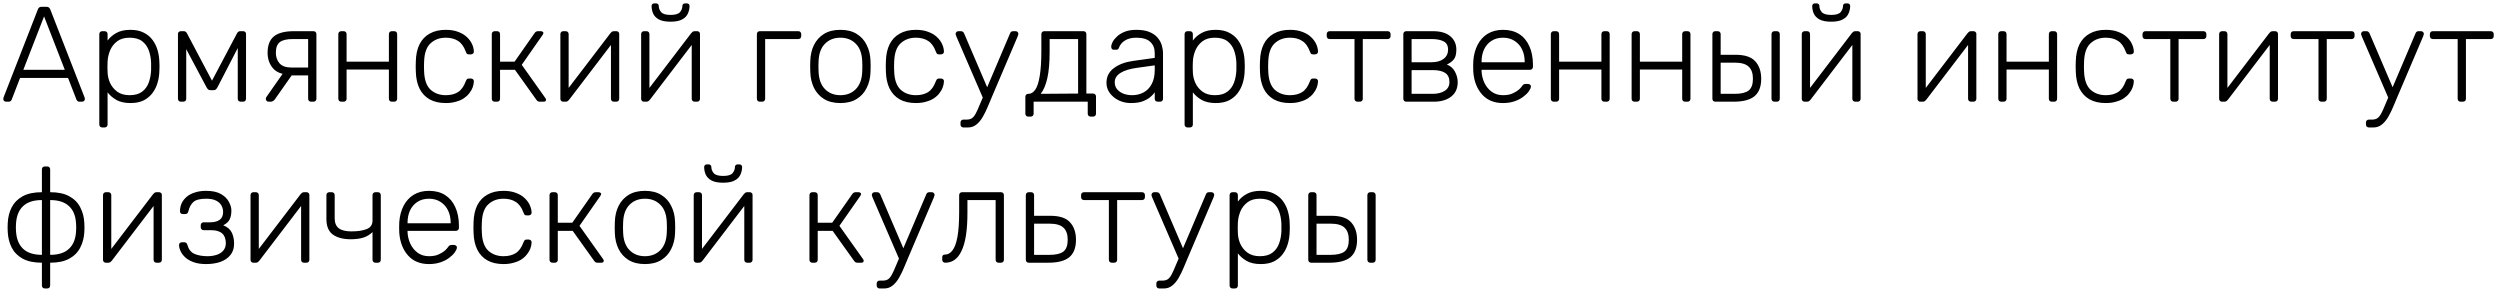 <?xml version="1.0" encoding="UTF-8"?> <svg xmlns="http://www.w3.org/2000/svg" width="295" height="35" viewBox="0 0 295 35" fill="none"> <path d="M0.704 12C0.619 12 0.544 11.968 0.48 11.904C0.416 11.84 0.384 11.765 0.384 11.68C0.384 11.627 0.395 11.568 0.416 11.504L4.464 1.12C4.507 1.013 4.56 0.933 4.624 0.88C4.699 0.827 4.8 0.8 4.928 0.8H5.472C5.6 0.8 5.696 0.827 5.76 0.88C5.835 0.933 5.893 1.013 5.936 1.12L9.984 11.504C10.005 11.568 10.016 11.627 10.016 11.68C10.016 11.765 9.984 11.84 9.92 11.904C9.856 11.968 9.781 12 9.696 12H9.376C9.269 12 9.189 11.973 9.136 11.92C9.083 11.856 9.045 11.803 9.024 11.76L8.032 9.2H2.368L1.376 11.76C1.365 11.803 1.328 11.856 1.264 11.92C1.211 11.973 1.131 12 1.024 12H0.704ZM2.752 8.24H7.648L5.2 1.936L2.752 8.24ZM12.07 15.04C11.964 15.04 11.878 15.008 11.814 14.944C11.75 14.88 11.718 14.795 11.718 14.688V4.032C11.718 3.925 11.75 3.84 11.814 3.776C11.878 3.712 11.964 3.68 12.07 3.68H12.342C12.449 3.68 12.534 3.712 12.598 3.776C12.662 3.84 12.694 3.925 12.694 4.032V4.784C12.961 4.421 13.308 4.123 13.734 3.888C14.172 3.643 14.721 3.52 15.382 3.52C16.012 3.52 16.54 3.632 16.966 3.856C17.393 4.069 17.74 4.357 18.006 4.72C18.273 5.083 18.47 5.488 18.598 5.936C18.726 6.384 18.796 6.843 18.806 7.312C18.817 7.472 18.822 7.648 18.822 7.84C18.822 8.032 18.817 8.208 18.806 8.368C18.796 8.837 18.726 9.296 18.598 9.744C18.47 10.192 18.273 10.597 18.006 10.96C17.74 11.323 17.393 11.616 16.966 11.84C16.54 12.053 16.012 12.16 15.382 12.16C14.721 12.16 14.172 12.037 13.734 11.792C13.308 11.547 12.961 11.248 12.694 10.896V14.688C12.694 14.795 12.662 14.88 12.598 14.944C12.534 15.008 12.449 15.04 12.342 15.04H12.07ZM15.286 11.232C15.916 11.232 16.412 11.093 16.774 10.816C17.137 10.539 17.398 10.176 17.558 9.728C17.718 9.28 17.809 8.8 17.83 8.288C17.841 7.989 17.841 7.691 17.83 7.392C17.809 6.88 17.718 6.4 17.558 5.952C17.398 5.504 17.137 5.141 16.774 4.864C16.412 4.587 15.916 4.448 15.286 4.448C14.678 4.448 14.188 4.592 13.814 4.88C13.441 5.168 13.164 5.531 12.982 5.968C12.812 6.395 12.716 6.827 12.694 7.264C12.684 7.424 12.678 7.632 12.678 7.888C12.678 8.144 12.684 8.352 12.694 8.512C12.705 8.939 12.801 9.36 12.982 9.776C13.174 10.192 13.457 10.539 13.83 10.816C14.214 11.093 14.7 11.232 15.286 11.232ZM21.351 12C21.244 12 21.159 11.968 21.095 11.904C21.031 11.84 20.999 11.755 20.999 11.648V3.984C20.999 3.899 21.031 3.829 21.095 3.776C21.17 3.712 21.244 3.68 21.319 3.68H21.687C21.847 3.68 21.97 3.76 22.055 3.92L25.015 9.52L27.975 3.92C28.061 3.76 28.183 3.68 28.343 3.68H28.711C28.797 3.68 28.871 3.712 28.935 3.776C28.999 3.829 29.031 3.899 29.031 3.984V11.648C29.031 11.755 28.999 11.84 28.935 11.904C28.871 11.968 28.786 12 28.679 12H28.407C28.3 12 28.215 11.968 28.151 11.904C28.087 11.84 28.055 11.755 28.055 11.648V4.768H28.519L25.719 10.192C25.666 10.299 25.602 10.4 25.527 10.496C25.453 10.592 25.335 10.64 25.175 10.64H24.855C24.695 10.64 24.578 10.592 24.503 10.496C24.428 10.4 24.364 10.299 24.311 10.192L21.591 5.072H21.975V11.648C21.975 11.755 21.943 11.84 21.879 11.904C21.815 11.968 21.73 12 21.623 12H21.351ZM36.712 12C36.605 12 36.52 11.968 36.456 11.904C36.392 11.84 36.36 11.755 36.36 11.648V8.896H34.312V8.816C33.363 8.816 32.669 8.571 32.232 8.08C31.795 7.579 31.576 6.96 31.576 6.224C31.576 5.339 31.827 4.693 32.328 4.288C32.83 3.883 33.614 3.68 34.68 3.68H36.984C37.091 3.68 37.176 3.712 37.24 3.776C37.304 3.84 37.336 3.925 37.336 4.032V11.648C37.336 11.755 37.304 11.84 37.24 11.904C37.176 11.968 37.091 12 36.984 12H36.712ZM31.688 12C31.603 12 31.528 11.968 31.464 11.904C31.4 11.84 31.368 11.765 31.368 11.68C31.368 11.637 31.373 11.589 31.384 11.536C31.405 11.483 31.443 11.424 31.496 11.36L33.464 8.544H34.664L32.408 11.76C32.365 11.813 32.301 11.867 32.216 11.92C32.142 11.973 32.062 12 31.976 12H31.688ZM34.376 7.968H36.36V4.608H34.536C33.853 4.608 33.352 4.725 33.032 4.96C32.712 5.195 32.552 5.616 32.552 6.224C32.552 6.725 32.696 7.141 32.984 7.472C33.283 7.803 33.747 7.968 34.376 7.968ZM40.273 12C40.166 12 40.081 11.968 40.017 11.904C39.953 11.84 39.921 11.755 39.921 11.648V4.032C39.921 3.925 39.953 3.84 40.017 3.776C40.081 3.712 40.166 3.68 40.273 3.68H40.545C40.652 3.68 40.737 3.712 40.801 3.776C40.865 3.84 40.897 3.925 40.897 4.032V7.28H45.889V4.032C45.889 3.925 45.921 3.84 45.985 3.776C46.049 3.712 46.134 3.68 46.241 3.68H46.513C46.62 3.68 46.705 3.712 46.769 3.776C46.833 3.84 46.865 3.925 46.865 4.032V11.648C46.865 11.755 46.833 11.84 46.769 11.904C46.705 11.968 46.62 12 46.513 12H46.241C46.134 12 46.049 11.968 45.985 11.904C45.921 11.84 45.889 11.755 45.889 11.648V8.208H40.897V11.648C40.897 11.755 40.865 11.84 40.801 11.904C40.737 11.968 40.652 12 40.545 12H40.273ZM52.604 12.16C51.858 12.16 51.223 12.016 50.7 11.728C50.178 11.429 49.778 11.003 49.5 10.448C49.234 9.893 49.09 9.237 49.068 8.48C49.058 8.32 49.052 8.107 49.052 7.84C49.052 7.573 49.058 7.36 49.068 7.2C49.09 6.432 49.234 5.776 49.5 5.232C49.778 4.677 50.178 4.256 50.7 3.968C51.223 3.669 51.858 3.52 52.604 3.52C53.17 3.52 53.655 3.6 54.06 3.76C54.476 3.909 54.818 4.112 55.084 4.368C55.351 4.613 55.554 4.885 55.692 5.184C55.831 5.483 55.906 5.776 55.916 6.064C55.927 6.171 55.895 6.256 55.82 6.32C55.746 6.384 55.66 6.416 55.564 6.416H55.34C55.234 6.416 55.154 6.395 55.1 6.352C55.058 6.299 55.01 6.208 54.956 6.08C54.732 5.472 54.423 5.051 54.028 4.816C53.644 4.571 53.17 4.448 52.604 4.448C51.879 4.448 51.276 4.672 50.796 5.12C50.327 5.557 50.076 6.277 50.044 7.28C50.023 7.653 50.023 8.027 50.044 8.4C50.076 9.403 50.327 10.128 50.796 10.576C51.276 11.013 51.879 11.232 52.604 11.232C53.17 11.232 53.644 11.115 54.028 10.88C54.423 10.635 54.732 10.208 54.956 9.6C55.01 9.472 55.058 9.387 55.1 9.344C55.154 9.291 55.234 9.264 55.34 9.264H55.564C55.66 9.264 55.746 9.296 55.82 9.36C55.895 9.424 55.927 9.509 55.916 9.616C55.906 9.851 55.858 10.085 55.772 10.32C55.687 10.555 55.554 10.784 55.372 11.008C55.202 11.232 54.988 11.429 54.732 11.6C54.476 11.771 54.167 11.904 53.804 12C53.452 12.107 53.052 12.16 52.604 12.16ZM58.382 12C58.276 12 58.19 11.968 58.126 11.904C58.062 11.84 58.03 11.755 58.03 11.648V4.032C58.03 3.925 58.062 3.84 58.126 3.776C58.19 3.712 58.276 3.68 58.382 3.68H58.654C58.761 3.68 58.846 3.712 58.91 3.776C58.974 3.84 59.006 3.925 59.006 4.032V7.28H60.718L63.07 3.92C63.124 3.835 63.182 3.776 63.246 3.744C63.31 3.701 63.39 3.68 63.486 3.68H63.806C63.902 3.68 63.977 3.701 64.03 3.744C64.094 3.776 64.126 3.829 64.126 3.904C64.126 3.925 64.116 3.952 64.094 3.984C64.084 4.016 64.068 4.053 64.046 4.096L61.566 7.648L64.35 11.568C64.404 11.632 64.43 11.701 64.43 11.776C64.43 11.851 64.404 11.909 64.35 11.952C64.297 11.984 64.222 12 64.126 12H63.71C63.614 12 63.534 11.984 63.47 11.952C63.406 11.909 63.348 11.851 63.294 11.776L60.766 8.24H59.006V11.648C59.006 11.755 58.974 11.84 58.91 11.904C58.846 11.968 58.761 12 58.654 12H58.382ZM66.444 12C66.359 12 66.284 11.968 66.22 11.904C66.156 11.84 66.124 11.765 66.124 11.68V4.032C66.124 3.925 66.156 3.84 66.22 3.776C66.284 3.712 66.37 3.68 66.476 3.68H66.748C66.855 3.68 66.94 3.712 67.004 3.776C67.068 3.84 67.1 3.925 67.1 4.032V11.216L66.812 10.752L72.028 3.92C72.082 3.856 72.135 3.803 72.188 3.76C72.252 3.707 72.338 3.68 72.444 3.68H72.748C72.834 3.68 72.908 3.712 72.972 3.776C73.036 3.829 73.068 3.899 73.068 3.984V11.648C73.068 11.755 73.036 11.84 72.972 11.904C72.908 11.968 72.823 12 72.716 12H72.444C72.338 12 72.252 11.968 72.188 11.904C72.124 11.84 72.092 11.755 72.092 11.648V4.944L72.428 4.864L67.164 11.76C67.121 11.813 67.068 11.867 67.004 11.92C66.94 11.973 66.855 12 66.748 12H66.444ZM75.975 12C75.89 12 75.815 11.968 75.751 11.904C75.687 11.84 75.655 11.765 75.655 11.68V4.032C75.655 3.925 75.687 3.84 75.751 3.776C75.815 3.712 75.901 3.68 76.007 3.68H76.279C76.386 3.68 76.471 3.712 76.535 3.776C76.599 3.84 76.631 3.925 76.631 4.032V11.216L76.343 10.752L81.559 3.92C81.613 3.856 81.666 3.803 81.719 3.76C81.783 3.707 81.869 3.68 81.975 3.68H82.279C82.365 3.68 82.439 3.712 82.503 3.776C82.567 3.829 82.599 3.899 82.599 3.984V11.648C82.599 11.755 82.567 11.84 82.503 11.904C82.439 11.968 82.354 12 82.247 12H81.975C81.869 12 81.783 11.968 81.719 11.904C81.655 11.84 81.623 11.755 81.623 11.648V4.944L81.959 4.864L76.695 11.76C76.653 11.813 76.599 11.867 76.535 11.92C76.471 11.973 76.386 12 76.279 12H75.975ZM79.127 2.56C78.53 2.56 78.066 2.469 77.735 2.288C77.415 2.107 77.191 1.872 77.063 1.584C76.946 1.296 76.887 1.003 76.887 0.704C76.887 0.619 76.914 0.549 76.967 0.496C77.021 0.432 77.095 0.4 77.191 0.4H77.431C77.527 0.4 77.602 0.432 77.655 0.496C77.709 0.549 77.735 0.619 77.735 0.704C77.735 0.96 77.826 1.2 78.007 1.424C78.199 1.648 78.573 1.76 79.127 1.76C79.693 1.76 80.066 1.648 80.247 1.424C80.429 1.2 80.519 0.96 80.519 0.704C80.519 0.619 80.546 0.549 80.599 0.496C80.653 0.432 80.727 0.4 80.823 0.4H81.063C81.159 0.4 81.234 0.432 81.287 0.496C81.341 0.549 81.367 0.619 81.367 0.704C81.367 1.003 81.303 1.296 81.175 1.584C81.058 1.872 80.834 2.107 80.503 2.288C80.183 2.469 79.725 2.56 79.127 2.56ZM89.664 12C89.557 12 89.472 11.968 89.408 11.904C89.344 11.84 89.312 11.755 89.312 11.648V4.032C89.312 3.925 89.344 3.84 89.408 3.776C89.472 3.712 89.557 3.68 89.664 3.68H94.192C94.298 3.68 94.384 3.712 94.448 3.776C94.512 3.84 94.544 3.925 94.544 4.032V4.256C94.544 4.363 94.512 4.448 94.448 4.512C94.384 4.576 94.298 4.608 94.192 4.608H90.288V11.648C90.288 11.755 90.256 11.84 90.192 11.904C90.128 11.968 90.042 12 89.936 12H89.664ZM99.167 12.16C98.399 12.16 97.754 12 97.231 11.68C96.719 11.36 96.325 10.923 96.047 10.368C95.781 9.813 95.636 9.195 95.615 8.512C95.605 8.352 95.599 8.128 95.599 7.84C95.599 7.552 95.605 7.328 95.615 7.168C95.636 6.475 95.781 5.856 96.047 5.312C96.325 4.757 96.719 4.32 97.231 4C97.754 3.68 98.399 3.52 99.167 3.52C99.935 3.52 100.575 3.68 101.087 4C101.61 4.32 102.004 4.757 102.271 5.312C102.548 5.856 102.698 6.475 102.719 7.168C102.73 7.328 102.735 7.552 102.735 7.84C102.735 8.128 102.73 8.352 102.719 8.512C102.698 9.195 102.548 9.813 102.271 10.368C102.004 10.923 101.61 11.36 101.087 11.68C100.575 12 99.935 12.16 99.167 12.16ZM99.167 11.232C99.914 11.232 100.522 10.992 100.991 10.512C101.46 10.032 101.711 9.339 101.743 8.432C101.754 8.272 101.759 8.075 101.759 7.84C101.759 7.605 101.754 7.408 101.743 7.248C101.711 6.331 101.46 5.637 100.991 5.168C100.522 4.688 99.914 4.448 99.167 4.448C98.421 4.448 97.812 4.688 97.343 5.168C96.874 5.637 96.623 6.331 96.591 7.248C96.581 7.408 96.575 7.605 96.575 7.84C96.575 8.075 96.581 8.272 96.591 8.432C96.623 9.339 96.874 10.032 97.343 10.512C97.812 10.992 98.421 11.232 99.167 11.232ZM108.073 12.16C107.326 12.16 106.692 12.016 106.169 11.728C105.646 11.429 105.246 11.003 104.969 10.448C104.702 9.893 104.558 9.237 104.537 8.48C104.526 8.32 104.521 8.107 104.521 7.84C104.521 7.573 104.526 7.36 104.537 7.2C104.558 6.432 104.702 5.776 104.969 5.232C105.246 4.677 105.646 4.256 106.169 3.968C106.692 3.669 107.326 3.52 108.073 3.52C108.638 3.52 109.124 3.6 109.529 3.76C109.945 3.909 110.286 4.112 110.553 4.368C110.82 4.613 111.022 4.885 111.161 5.184C111.3 5.483 111.374 5.776 111.385 6.064C111.396 6.171 111.364 6.256 111.289 6.32C111.214 6.384 111.129 6.416 111.033 6.416H110.809C110.702 6.416 110.622 6.395 110.569 6.352C110.526 6.299 110.478 6.208 110.425 6.08C110.201 5.472 109.892 5.051 109.497 4.816C109.113 4.571 108.638 4.448 108.073 4.448C107.348 4.448 106.745 4.672 106.265 5.12C105.796 5.557 105.545 6.277 105.513 7.28C105.492 7.653 105.492 8.027 105.513 8.4C105.545 9.403 105.796 10.128 106.265 10.576C106.745 11.013 107.348 11.232 108.073 11.232C108.638 11.232 109.113 11.115 109.497 10.88C109.892 10.635 110.201 10.208 110.425 9.6C110.478 9.472 110.526 9.387 110.569 9.344C110.622 9.291 110.702 9.264 110.809 9.264H111.033C111.129 9.264 111.214 9.296 111.289 9.36C111.364 9.424 111.396 9.509 111.385 9.616C111.374 9.851 111.326 10.085 111.241 10.32C111.156 10.555 111.022 10.784 110.841 11.008C110.67 11.232 110.457 11.429 110.201 11.6C109.945 11.771 109.636 11.904 109.273 12C108.921 12.107 108.521 12.16 108.073 12.16ZM113.691 15.04C113.584 15.04 113.499 15.008 113.435 14.944C113.371 14.88 113.339 14.795 113.339 14.688V14.464C113.339 14.357 113.371 14.272 113.435 14.208C113.499 14.144 113.584 14.112 113.691 14.112H114.059C114.315 14.112 114.523 14.059 114.683 13.952C114.843 13.845 114.992 13.664 115.131 13.408C115.27 13.152 115.43 12.8 115.611 12.352L119.195 3.92C119.227 3.845 119.27 3.787 119.323 3.744C119.376 3.701 119.456 3.68 119.563 3.68H119.851C119.936 3.68 120.011 3.712 120.075 3.776C120.139 3.84 120.171 3.915 120.171 4C120.171 4.043 120.16 4.085 120.139 4.128C120.128 4.171 120.107 4.235 120.075 4.32L117.035 11.456C116.896 11.787 116.742 12.155 116.571 12.56C116.4 12.976 116.208 13.371 115.995 13.744C115.782 14.128 115.531 14.437 115.243 14.672C114.955 14.917 114.619 15.04 114.235 15.04H113.691ZM116.059 11.728L112.859 4.32C112.795 4.16 112.763 4.053 112.763 4C112.763 3.915 112.795 3.84 112.859 3.776C112.923 3.712 112.998 3.68 113.083 3.68H113.387C113.494 3.68 113.574 3.707 113.627 3.76C113.68 3.803 113.723 3.856 113.755 3.92L116.571 10.496L116.059 11.728ZM121.344 13.76C121.237 13.76 121.152 13.728 121.088 13.664C121.024 13.6 120.992 13.515 120.992 13.408V11.424C120.992 11.317 121.024 11.232 121.088 11.168C121.152 11.104 121.237 11.072 121.344 11.072H121.392C121.691 11.061 121.952 10.891 122.176 10.56C122.4 10.229 122.571 9.696 122.688 8.96C122.816 8.213 122.88 7.227 122.88 6V4.032C122.88 3.925 122.912 3.84 122.976 3.776C123.04 3.712 123.125 3.68 123.232 3.68H127.84C127.947 3.68 128.032 3.712 128.096 3.776C128.16 3.84 128.192 3.925 128.192 4.032V11.04H128.976C129.083 11.04 129.168 11.072 129.232 11.136C129.296 11.2 129.328 11.285 129.328 11.392V13.408C129.328 13.515 129.296 13.6 129.232 13.664C129.168 13.728 129.083 13.76 128.976 13.76H128.704C128.597 13.76 128.512 13.728 128.448 13.664C128.384 13.6 128.352 13.515 128.352 13.408V12H121.968V13.408C121.968 13.515 121.936 13.6 121.872 13.664C121.808 13.728 121.723 13.76 121.616 13.76H121.344ZM122.8 11.072L127.216 11.04V4.608H123.856V6.112C123.856 7.392 123.765 8.432 123.584 9.232C123.403 10.032 123.141 10.645 122.8 11.072ZM133.427 12.16C132.915 12.16 132.44 12.053 132.003 11.84C131.576 11.627 131.229 11.344 130.963 10.992C130.696 10.629 130.563 10.224 130.563 9.776C130.563 9.051 130.856 8.469 131.443 8.032C132.029 7.595 132.792 7.312 133.731 7.184L136.259 6.832V6.272C136.259 5.707 136.083 5.264 135.731 4.944C135.389 4.613 134.84 4.448 134.083 4.448C133.528 4.448 133.08 4.56 132.739 4.784C132.397 4.997 132.163 5.28 132.035 5.632C131.981 5.792 131.88 5.872 131.731 5.872H131.475C131.347 5.872 131.256 5.84 131.203 5.776C131.149 5.701 131.123 5.616 131.123 5.52C131.123 5.371 131.176 5.184 131.283 4.96C131.4 4.736 131.576 4.517 131.811 4.304C132.045 4.08 132.349 3.893 132.723 3.744C133.096 3.595 133.549 3.52 134.083 3.52C134.712 3.52 135.229 3.605 135.635 3.776C136.051 3.947 136.371 4.171 136.595 4.448C136.829 4.715 136.995 5.013 137.091 5.344C137.187 5.675 137.235 6 137.235 6.32V11.648C137.235 11.755 137.203 11.84 137.139 11.904C137.075 11.968 136.989 12 136.883 12H136.611C136.504 12 136.419 11.968 136.355 11.904C136.291 11.84 136.259 11.755 136.259 11.648V10.896C136.131 11.088 135.949 11.28 135.715 11.472C135.48 11.664 135.176 11.829 134.803 11.968C134.44 12.096 133.981 12.16 133.427 12.16ZM133.587 11.232C134.077 11.232 134.525 11.125 134.931 10.912C135.336 10.699 135.656 10.373 135.891 9.936C136.136 9.488 136.259 8.928 136.259 8.256V7.712L134.195 8C133.32 8.117 132.659 8.32 132.211 8.608C131.763 8.896 131.539 9.259 131.539 9.696C131.539 10.048 131.64 10.336 131.843 10.56C132.045 10.784 132.301 10.955 132.611 11.072C132.931 11.179 133.256 11.232 133.587 11.232ZM140.133 15.04C140.026 15.04 139.941 15.008 139.877 14.944C139.813 14.88 139.781 14.795 139.781 14.688V4.032C139.781 3.925 139.813 3.84 139.877 3.776C139.941 3.712 140.026 3.68 140.133 3.68H140.405C140.511 3.68 140.597 3.712 140.661 3.776C140.725 3.84 140.757 3.925 140.757 4.032V4.784C141.023 4.421 141.37 4.123 141.797 3.888C142.234 3.643 142.783 3.52 143.445 3.52C144.074 3.52 144.602 3.632 145.029 3.856C145.455 4.069 145.802 4.357 146.069 4.72C146.335 5.083 146.533 5.488 146.661 5.936C146.789 6.384 146.858 6.843 146.869 7.312C146.879 7.472 146.885 7.648 146.885 7.84C146.885 8.032 146.879 8.208 146.869 8.368C146.858 8.837 146.789 9.296 146.661 9.744C146.533 10.192 146.335 10.597 146.069 10.96C145.802 11.323 145.455 11.616 145.029 11.84C144.602 12.053 144.074 12.16 143.445 12.16C142.783 12.16 142.234 12.037 141.797 11.792C141.37 11.547 141.023 11.248 140.757 10.896V14.688C140.757 14.795 140.725 14.88 140.661 14.944C140.597 15.008 140.511 15.04 140.405 15.04H140.133ZM143.349 11.232C143.978 11.232 144.474 11.093 144.837 10.816C145.199 10.539 145.461 10.176 145.621 9.728C145.781 9.28 145.871 8.8 145.893 8.288C145.903 7.989 145.903 7.691 145.893 7.392C145.871 6.88 145.781 6.4 145.621 5.952C145.461 5.504 145.199 5.141 144.837 4.864C144.474 4.587 143.978 4.448 143.349 4.448C142.741 4.448 142.25 4.592 141.877 4.88C141.503 5.168 141.226 5.531 141.045 5.968C140.874 6.395 140.778 6.827 140.757 7.264C140.746 7.424 140.741 7.632 140.741 7.888C140.741 8.144 140.746 8.352 140.757 8.512C140.767 8.939 140.863 9.36 141.045 9.776C141.237 10.192 141.519 10.539 141.893 10.816C142.277 11.093 142.762 11.232 143.349 11.232ZM152.214 12.16C151.467 12.16 150.832 12.016 150.31 11.728C149.787 11.429 149.387 11.003 149.11 10.448C148.843 9.893 148.699 9.237 148.678 8.48C148.667 8.32 148.662 8.107 148.662 7.84C148.662 7.573 148.667 7.36 148.678 7.2C148.699 6.432 148.843 5.776 149.11 5.232C149.387 4.677 149.787 4.256 150.31 3.968C150.832 3.669 151.467 3.52 152.214 3.52C152.779 3.52 153.264 3.6 153.67 3.76C154.086 3.909 154.427 4.112 154.694 4.368C154.96 4.613 155.163 4.885 155.302 5.184C155.44 5.483 155.515 5.776 155.526 6.064C155.536 6.171 155.504 6.256 155.43 6.32C155.355 6.384 155.27 6.416 155.174 6.416H154.95C154.843 6.416 154.763 6.395 154.71 6.352C154.667 6.299 154.619 6.208 154.566 6.08C154.342 5.472 154.032 5.051 153.638 4.816C153.254 4.571 152.779 4.448 152.214 4.448C151.488 4.448 150.886 4.672 150.406 5.12C149.936 5.557 149.686 6.277 149.654 7.28C149.632 7.653 149.632 8.027 149.654 8.4C149.686 9.403 149.936 10.128 150.406 10.576C150.886 11.013 151.488 11.232 152.214 11.232C152.779 11.232 153.254 11.115 153.638 10.88C154.032 10.635 154.342 10.208 154.566 9.6C154.619 9.472 154.667 9.387 154.71 9.344C154.763 9.291 154.843 9.264 154.95 9.264H155.174C155.27 9.264 155.355 9.296 155.43 9.36C155.504 9.424 155.536 9.509 155.526 9.616C155.515 9.851 155.467 10.085 155.382 10.32C155.296 10.555 155.163 10.784 154.982 11.008C154.811 11.232 154.598 11.429 154.342 11.6C154.086 11.771 153.776 11.904 153.414 12C153.062 12.107 152.662 12.16 152.214 12.16ZM160.184 12C160.077 12 159.992 11.968 159.928 11.904C159.864 11.84 159.832 11.755 159.832 11.648V4.608H156.904C156.797 4.608 156.712 4.576 156.648 4.512C156.584 4.448 156.552 4.363 156.552 4.256V4.032C156.552 3.925 156.584 3.84 156.648 3.776C156.712 3.712 156.797 3.68 156.904 3.68H163.736C163.842 3.68 163.928 3.712 163.992 3.776C164.056 3.84 164.088 3.925 164.088 4.032V4.256C164.088 4.363 164.056 4.448 163.992 4.512C163.928 4.576 163.842 4.608 163.736 4.608H160.808V11.648C160.808 11.755 160.776 11.84 160.712 11.904C160.648 11.968 160.562 12 160.456 12H160.184ZM165.945 12C165.838 12 165.753 11.968 165.689 11.904C165.625 11.84 165.593 11.755 165.593 11.648V4.032C165.593 3.925 165.625 3.84 165.689 3.776C165.753 3.712 165.838 3.68 165.945 3.68H169.097C169.982 3.68 170.66 3.877 171.129 4.272C171.609 4.667 171.849 5.195 171.849 5.856C171.849 6.368 171.753 6.747 171.561 6.992C171.369 7.237 171.092 7.445 170.729 7.616C171.156 7.776 171.476 8.059 171.689 8.464C171.902 8.869 172.009 9.275 172.009 9.68C172.009 10.437 171.748 11.013 171.225 11.408C170.713 11.803 170.03 12 169.177 12H165.945ZM166.569 11.072H169.049C169.636 11.072 170.11 10.955 170.473 10.72C170.846 10.485 171.033 10.139 171.033 9.68C171.033 9.189 170.868 8.832 170.537 8.608C170.206 8.384 169.71 8.272 169.049 8.272H166.569V11.072ZM166.569 7.344H168.937C169.524 7.344 169.993 7.211 170.345 6.944C170.697 6.677 170.873 6.315 170.873 5.856C170.873 5.387 170.697 5.061 170.345 4.88C169.993 4.699 169.524 4.608 168.937 4.608H166.569V7.344ZM177.353 12.16C176.318 12.16 175.497 11.824 174.889 11.152C174.281 10.469 173.934 9.579 173.849 8.48C173.838 8.32 173.833 8.107 173.833 7.84C173.833 7.573 173.838 7.36 173.849 7.2C173.902 6.475 174.073 5.835 174.361 5.28C174.649 4.725 175.043 4.293 175.545 3.984C176.057 3.675 176.659 3.52 177.353 3.52C178.099 3.52 178.734 3.685 179.257 4.016C179.779 4.347 180.179 4.821 180.457 5.44C180.745 6.059 180.889 6.795 180.889 7.648V7.888C180.889 7.995 180.851 8.08 180.777 8.144C180.713 8.208 180.627 8.24 180.521 8.24H174.825C174.825 8.24 174.825 8.261 174.825 8.304C174.825 8.347 174.825 8.379 174.825 8.4C174.846 8.88 174.958 9.339 175.161 9.776C175.363 10.203 175.651 10.555 176.025 10.832C176.398 11.099 176.841 11.232 177.353 11.232C177.811 11.232 178.19 11.163 178.489 11.024C178.798 10.885 179.043 10.736 179.225 10.576C179.406 10.405 179.523 10.277 179.577 10.192C179.673 10.053 179.747 9.973 179.801 9.952C179.854 9.92 179.939 9.904 180.057 9.904H180.313C180.409 9.904 180.489 9.936 180.553 10C180.627 10.053 180.659 10.128 180.649 10.224C180.638 10.373 180.553 10.56 180.393 10.784C180.243 10.997 180.025 11.211 179.737 11.424C179.459 11.637 179.118 11.813 178.713 11.952C178.307 12.091 177.854 12.16 177.353 12.16ZM174.825 7.344H179.913V7.28C179.913 6.747 179.811 6.267 179.609 5.84C179.406 5.413 179.113 5.077 178.729 4.832C178.345 4.576 177.886 4.448 177.353 4.448C176.819 4.448 176.361 4.576 175.977 4.832C175.603 5.077 175.315 5.413 175.113 5.84C174.921 6.267 174.825 6.747 174.825 7.28V7.344ZM183.351 12C183.244 12 183.159 11.968 183.095 11.904C183.031 11.84 182.999 11.755 182.999 11.648V4.032C182.999 3.925 183.031 3.84 183.095 3.776C183.159 3.712 183.244 3.68 183.351 3.68H183.623C183.73 3.68 183.815 3.712 183.879 3.776C183.943 3.84 183.975 3.925 183.975 4.032V7.28H188.967V4.032C188.967 3.925 188.999 3.84 189.063 3.776C189.127 3.712 189.212 3.68 189.319 3.68H189.591C189.698 3.68 189.783 3.712 189.847 3.776C189.911 3.84 189.943 3.925 189.943 4.032V11.648C189.943 11.755 189.911 11.84 189.847 11.904C189.783 11.968 189.698 12 189.591 12H189.319C189.212 12 189.127 11.968 189.063 11.904C188.999 11.84 188.967 11.755 188.967 11.648V8.208H183.975V11.648C183.975 11.755 183.943 11.84 183.879 11.904C183.815 11.968 183.73 12 183.623 12H183.351ZM192.882 12C192.776 12 192.69 11.968 192.626 11.904C192.562 11.84 192.53 11.755 192.53 11.648V4.032C192.53 3.925 192.562 3.84 192.626 3.776C192.69 3.712 192.776 3.68 192.882 3.68H193.154C193.261 3.68 193.346 3.712 193.41 3.776C193.474 3.84 193.506 3.925 193.506 4.032V7.28H198.498V4.032C198.498 3.925 198.53 3.84 198.594 3.776C198.658 3.712 198.744 3.68 198.85 3.68H199.122C199.229 3.68 199.314 3.712 199.378 3.776C199.442 3.84 199.474 3.925 199.474 4.032V11.648C199.474 11.755 199.442 11.84 199.378 11.904C199.314 11.968 199.229 12 199.122 12H198.85C198.744 12 198.658 11.968 198.594 11.904C198.53 11.84 198.498 11.755 198.498 11.648V8.208H193.506V11.648C193.506 11.755 193.474 11.84 193.41 11.904C193.346 11.968 193.261 12 193.154 12H192.882ZM202.414 12C202.307 12 202.222 11.968 202.158 11.904C202.094 11.84 202.062 11.755 202.062 11.648V4.032C202.062 3.925 202.094 3.84 202.158 3.776C202.222 3.712 202.307 3.68 202.414 3.68H202.686C202.792 3.68 202.878 3.712 202.942 3.776C203.006 3.84 203.038 3.925 203.038 4.032V6.464H204.798C205.886 6.464 206.659 6.72 207.118 7.232C207.587 7.744 207.822 8.432 207.822 9.296C207.822 10.235 207.555 10.923 207.022 11.36C206.499 11.787 205.678 12 204.558 12H202.414ZM203.038 11.072H204.702C205.448 11.072 205.992 10.944 206.334 10.688C206.675 10.421 206.846 9.957 206.846 9.296C206.846 8.656 206.68 8.181 206.35 7.872C206.019 7.552 205.47 7.392 204.702 7.392H203.038V11.072ZM209.39 12C209.283 12 209.198 11.968 209.134 11.904C209.07 11.84 209.038 11.755 209.038 11.648V4.032C209.038 3.925 209.07 3.84 209.134 3.776C209.198 3.712 209.283 3.68 209.39 3.68H209.662C209.768 3.68 209.854 3.712 209.918 3.776C209.982 3.84 210.014 3.925 210.014 4.032V11.648C210.014 11.755 209.982 11.84 209.918 11.904C209.854 11.968 209.768 12 209.662 12H209.39ZM212.929 12C212.843 12 212.769 11.968 212.705 11.904C212.641 11.84 212.609 11.765 212.609 11.68V4.032C212.609 3.925 212.641 3.84 212.705 3.776C212.769 3.712 212.854 3.68 212.961 3.68H213.233C213.339 3.68 213.425 3.712 213.489 3.776C213.553 3.84 213.585 3.925 213.585 4.032V11.216L213.297 10.752L218.513 3.92C218.566 3.856 218.619 3.803 218.673 3.76C218.737 3.707 218.822 3.68 218.929 3.68H219.233C219.318 3.68 219.393 3.712 219.457 3.776C219.521 3.829 219.553 3.899 219.553 3.984V11.648C219.553 11.755 219.521 11.84 219.457 11.904C219.393 11.968 219.307 12 219.201 12H218.929C218.822 12 218.737 11.968 218.673 11.904C218.609 11.84 218.577 11.755 218.577 11.648V4.944L218.913 4.864L213.649 11.76C213.606 11.813 213.553 11.867 213.489 11.92C213.425 11.973 213.339 12 213.233 12H212.929ZM216.081 2.56C215.483 2.56 215.019 2.469 214.689 2.288C214.369 2.107 214.145 1.872 214.017 1.584C213.899 1.296 213.841 1.003 213.841 0.704C213.841 0.619 213.867 0.549 213.921 0.496C213.974 0.432 214.049 0.4 214.145 0.4H214.385C214.481 0.4 214.555 0.432 214.609 0.496C214.662 0.549 214.689 0.619 214.689 0.704C214.689 0.96 214.779 1.2 214.961 1.424C215.153 1.648 215.526 1.76 216.081 1.76C216.646 1.76 217.019 1.648 217.201 1.424C217.382 1.2 217.473 0.96 217.473 0.704C217.473 0.619 217.499 0.549 217.553 0.496C217.606 0.432 217.681 0.4 217.777 0.4H218.017C218.113 0.4 218.187 0.432 218.241 0.496C218.294 0.549 218.321 0.619 218.321 0.704C218.321 1.003 218.257 1.296 218.129 1.584C218.011 1.872 217.787 2.107 217.457 2.288C217.137 2.469 216.678 2.56 216.081 2.56ZM226.585 12C226.499 12 226.425 11.968 226.361 11.904C226.297 11.84 226.265 11.765 226.265 11.68V4.032C226.265 3.925 226.297 3.84 226.361 3.776C226.425 3.712 226.51 3.68 226.617 3.68H226.889C226.995 3.68 227.081 3.712 227.145 3.776C227.209 3.84 227.241 3.925 227.241 4.032V11.216L226.953 10.752L232.169 3.92C232.222 3.856 232.275 3.803 232.329 3.76C232.393 3.707 232.478 3.68 232.585 3.68H232.889C232.974 3.68 233.049 3.712 233.113 3.776C233.177 3.829 233.209 3.899 233.209 3.984V11.648C233.209 11.755 233.177 11.84 233.113 11.904C233.049 11.968 232.963 12 232.857 12H232.585C232.478 12 232.393 11.968 232.329 11.904C232.265 11.84 232.233 11.755 232.233 11.648V4.944L232.569 4.864L227.305 11.76C227.262 11.813 227.209 11.867 227.145 11.92C227.081 11.973 226.995 12 226.889 12H226.585ZM236.148 12C236.041 12 235.956 11.968 235.892 11.904C235.828 11.84 235.796 11.755 235.796 11.648V4.032C235.796 3.925 235.828 3.84 235.892 3.776C235.956 3.712 236.041 3.68 236.148 3.68H236.42C236.527 3.68 236.612 3.712 236.676 3.776C236.74 3.84 236.772 3.925 236.772 4.032V7.28H241.764V4.032C241.764 3.925 241.796 3.84 241.86 3.776C241.924 3.712 242.009 3.68 242.116 3.68H242.388C242.495 3.68 242.58 3.712 242.644 3.776C242.708 3.84 242.74 3.925 242.74 4.032V11.648C242.74 11.755 242.708 11.84 242.644 11.904C242.58 11.968 242.495 12 242.388 12H242.116C242.009 12 241.924 11.968 241.86 11.904C241.796 11.84 241.764 11.755 241.764 11.648V8.208H236.772V11.648C236.772 11.755 236.74 11.84 236.676 11.904C236.612 11.968 236.527 12 236.42 12H236.148ZM248.479 12.16C247.733 12.16 247.098 12.016 246.575 11.728C246.053 11.429 245.653 11.003 245.375 10.448C245.109 9.893 244.965 9.237 244.943 8.48C244.933 8.32 244.927 8.107 244.927 7.84C244.927 7.573 244.933 7.36 244.943 7.2C244.965 6.432 245.109 5.776 245.375 5.232C245.653 4.677 246.053 4.256 246.575 3.968C247.098 3.669 247.733 3.52 248.479 3.52C249.045 3.52 249.53 3.6 249.935 3.76C250.351 3.909 250.693 4.112 250.959 4.368C251.226 4.613 251.429 4.885 251.567 5.184C251.706 5.483 251.781 5.776 251.791 6.064C251.802 6.171 251.77 6.256 251.695 6.32C251.621 6.384 251.535 6.416 251.439 6.416H251.215C251.109 6.416 251.029 6.395 250.975 6.352C250.933 6.299 250.885 6.208 250.831 6.08C250.607 5.472 250.298 5.051 249.903 4.816C249.519 4.571 249.045 4.448 248.479 4.448C247.754 4.448 247.151 4.672 246.671 5.12C246.202 5.557 245.951 6.277 245.919 7.28C245.898 7.653 245.898 8.027 245.919 8.4C245.951 9.403 246.202 10.128 246.671 10.576C247.151 11.013 247.754 11.232 248.479 11.232C249.045 11.232 249.519 11.115 249.903 10.88C250.298 10.635 250.607 10.208 250.831 9.6C250.885 9.472 250.933 9.387 250.975 9.344C251.029 9.291 251.109 9.264 251.215 9.264H251.439C251.535 9.264 251.621 9.296 251.695 9.36C251.77 9.424 251.802 9.509 251.791 9.616C251.781 9.851 251.733 10.085 251.647 10.32C251.562 10.555 251.429 10.784 251.247 11.008C251.077 11.232 250.863 11.429 250.607 11.6C250.351 11.771 250.042 11.904 249.679 12C249.327 12.107 248.927 12.16 248.479 12.16ZM256.449 12C256.343 12 256.257 11.968 256.193 11.904C256.129 11.84 256.097 11.755 256.097 11.648V4.608H253.169C253.063 4.608 252.977 4.576 252.913 4.512C252.849 4.448 252.817 4.363 252.817 4.256V4.032C252.817 3.925 252.849 3.84 252.913 3.776C252.977 3.712 253.063 3.68 253.169 3.68H260.001C260.108 3.68 260.193 3.712 260.257 3.776C260.321 3.84 260.353 3.925 260.353 4.032V4.256C260.353 4.363 260.321 4.448 260.257 4.512C260.193 4.576 260.108 4.608 260.001 4.608H257.073V11.648C257.073 11.755 257.041 11.84 256.977 11.904C256.913 11.968 256.828 12 256.721 12H256.449ZM262.179 12C262.093 12 262.019 11.968 261.955 11.904C261.891 11.84 261.859 11.765 261.859 11.68V4.032C261.859 3.925 261.891 3.84 261.955 3.776C262.019 3.712 262.104 3.68 262.211 3.68H262.483C262.589 3.68 262.675 3.712 262.739 3.776C262.803 3.84 262.835 3.925 262.835 4.032V11.216L262.547 10.752L267.763 3.92C267.816 3.856 267.869 3.803 267.923 3.76C267.987 3.707 268.072 3.68 268.179 3.68H268.483C268.568 3.68 268.643 3.712 268.707 3.776C268.771 3.829 268.803 3.899 268.803 3.984V11.648C268.803 11.755 268.771 11.84 268.707 11.904C268.643 11.968 268.557 12 268.451 12H268.179C268.072 12 267.987 11.968 267.923 11.904C267.859 11.84 267.827 11.755 267.827 11.648V4.944L268.163 4.864L262.899 11.76C262.856 11.813 262.803 11.867 262.739 11.92C262.675 11.973 262.589 12 262.483 12H262.179ZM273.934 12C273.827 12 273.742 11.968 273.678 11.904C273.614 11.84 273.582 11.755 273.582 11.648V4.608H270.654C270.547 4.608 270.462 4.576 270.398 4.512C270.334 4.448 270.302 4.363 270.302 4.256V4.032C270.302 3.925 270.334 3.84 270.398 3.776C270.462 3.712 270.547 3.68 270.654 3.68H277.486C277.592 3.68 277.678 3.712 277.742 3.776C277.806 3.84 277.838 3.925 277.838 4.032V4.256C277.838 4.363 277.806 4.448 277.742 4.512C277.678 4.576 277.592 4.608 277.486 4.608H274.558V11.648C274.558 11.755 274.526 11.84 274.462 11.904C274.398 11.968 274.312 12 274.206 12H273.934ZM279.535 15.04C279.428 15.04 279.343 15.008 279.279 14.944C279.215 14.88 279.183 14.795 279.183 14.688V14.464C279.183 14.357 279.215 14.272 279.279 14.208C279.343 14.144 279.428 14.112 279.535 14.112H279.903C280.159 14.112 280.367 14.059 280.527 13.952C280.687 13.845 280.836 13.664 280.975 13.408C281.114 13.152 281.274 12.8 281.455 12.352L285.039 3.92C285.071 3.845 285.114 3.787 285.167 3.744C285.22 3.701 285.3 3.68 285.407 3.68H285.695C285.78 3.68 285.855 3.712 285.919 3.776C285.983 3.84 286.015 3.915 286.015 4C286.015 4.043 286.004 4.085 285.983 4.128C285.972 4.171 285.951 4.235 285.919 4.32L282.879 11.456C282.74 11.787 282.586 12.155 282.415 12.56C282.244 12.976 282.052 13.371 281.839 13.744C281.626 14.128 281.375 14.437 281.087 14.672C280.799 14.917 280.463 15.04 280.079 15.04H279.535ZM281.903 11.728L278.703 4.32C278.639 4.16 278.607 4.053 278.607 4C278.607 3.915 278.639 3.84 278.703 3.776C278.767 3.712 278.842 3.68 278.927 3.68H279.231C279.338 3.68 279.418 3.707 279.471 3.76C279.524 3.803 279.567 3.856 279.599 3.92L282.415 10.496L281.903 11.728ZM290.356 12C290.249 12 290.164 11.968 290.1 11.904C290.036 11.84 290.004 11.755 290.004 11.648V4.608H287.076C286.969 4.608 286.884 4.576 286.82 4.512C286.756 4.448 286.724 4.363 286.724 4.256V4.032C286.724 3.925 286.756 3.84 286.82 3.776C286.884 3.712 286.969 3.68 287.076 3.68H293.908C294.014 3.68 294.1 3.712 294.164 3.776C294.228 3.84 294.26 3.925 294.26 4.032V4.256C294.26 4.363 294.228 4.448 294.164 4.512C294.1 4.576 294.014 4.608 293.908 4.608H290.98V11.648C290.98 11.755 290.948 11.84 290.884 11.904C290.82 11.968 290.734 12 290.628 12H290.356ZM5.296 34.04C5.189 34.04 5.104 34.008 5.04 33.944C4.976 33.88 4.944 33.795 4.944 33.688V31C4.016 31 3.259 30.84 2.672 30.52C2.096 30.2 1.664 29.763 1.376 29.208C1.099 28.653 0.944 28.035 0.912 27.352C0.891 27.011 0.891 26.669 0.912 26.328C0.944 25.635 1.099 25.016 1.376 24.472C1.664 23.917 2.096 23.48 2.672 23.16C3.259 22.84 4.016 22.68 4.944 22.68V19.992C4.944 19.885 4.976 19.8 5.04 19.736C5.104 19.672 5.189 19.64 5.296 19.64H5.568C5.675 19.64 5.76 19.672 5.824 19.736C5.888 19.8 5.92 19.885 5.92 19.992V22.68C6.848 22.68 7.6 22.84 8.176 23.16C8.763 23.48 9.195 23.917 9.472 24.472C9.76 25.016 9.92 25.635 9.952 26.328C9.973 26.669 9.973 27.011 9.952 27.352C9.92 28.035 9.76 28.653 9.472 29.208C9.195 29.763 8.763 30.2 8.176 30.52C7.6 30.84 6.848 31 5.92 31V33.688C5.92 33.795 5.888 33.88 5.824 33.944C5.76 34.008 5.675 34.04 5.568 34.04H5.296ZM4.944 30.072V23.608C3.963 23.608 3.221 23.848 2.72 24.328C2.219 24.797 1.941 25.491 1.888 26.408C1.877 26.568 1.872 26.712 1.872 26.84C1.872 26.968 1.877 27.112 1.888 27.272C1.941 28.179 2.219 28.872 2.72 29.352C3.221 29.832 3.963 30.072 4.944 30.072ZM5.92 30.072C6.901 30.072 7.643 29.832 8.144 29.352C8.656 28.872 8.933 28.179 8.976 27.272C8.987 27.112 8.992 26.968 8.992 26.84C8.992 26.712 8.987 26.568 8.976 26.408C8.933 25.491 8.656 24.797 8.144 24.328C7.643 23.848 6.901 23.608 5.92 23.608V30.072ZM12.475 31C12.39 31 12.315 30.968 12.251 30.904C12.187 30.84 12.155 30.765 12.155 30.68V23.032C12.155 22.925 12.187 22.84 12.251 22.776C12.315 22.712 12.401 22.68 12.507 22.68H12.779C12.886 22.68 12.971 22.712 13.035 22.776C13.099 22.84 13.131 22.925 13.131 23.032V30.216L12.843 29.752L18.059 22.92C18.113 22.856 18.166 22.803 18.219 22.76C18.283 22.707 18.369 22.68 18.475 22.68H18.779C18.865 22.68 18.939 22.712 19.003 22.776C19.067 22.829 19.099 22.899 19.099 22.984V30.648C19.099 30.755 19.067 30.84 19.003 30.904C18.939 30.968 18.854 31 18.747 31H18.475C18.369 31 18.283 30.968 18.219 30.904C18.155 30.84 18.123 30.755 18.123 30.648V23.944L18.459 23.864L13.195 30.76C13.153 30.813 13.099 30.867 13.035 30.92C12.971 30.973 12.886 31 12.779 31H12.475ZM24.327 31.16C23.74 31.16 23.244 31.085 22.839 30.936C22.433 30.787 22.103 30.595 21.847 30.36C21.601 30.125 21.42 29.88 21.303 29.624C21.185 29.368 21.127 29.128 21.127 28.904C21.127 28.808 21.159 28.733 21.223 28.68C21.287 28.616 21.367 28.584 21.463 28.584H21.735C21.831 28.584 21.911 28.611 21.975 28.664C22.039 28.707 22.087 28.792 22.119 28.92C22.257 29.421 22.535 29.768 22.951 29.96C23.377 30.141 23.889 30.232 24.487 30.232C24.871 30.232 25.228 30.179 25.559 30.072C25.889 29.965 26.151 29.8 26.343 29.576C26.545 29.341 26.647 29.048 26.647 28.696C26.647 28.184 26.503 27.8 26.215 27.544C25.927 27.288 25.489 27.16 24.903 27.16H24.039C23.932 27.16 23.847 27.128 23.783 27.064C23.719 27 23.687 26.915 23.687 26.808V26.584C23.687 26.477 23.719 26.392 23.783 26.328C23.847 26.264 23.932 26.232 24.039 26.232H24.791C25.271 26.232 25.644 26.136 25.911 25.944C26.188 25.752 26.327 25.437 26.327 25C26.327 24.744 26.263 24.499 26.135 24.264C26.017 24.029 25.815 23.837 25.527 23.688C25.239 23.528 24.839 23.448 24.327 23.448C23.612 23.448 23.111 23.576 22.823 23.832C22.545 24.077 22.348 24.44 22.231 24.92C22.199 25.048 22.151 25.139 22.087 25.192C22.023 25.235 21.943 25.256 21.847 25.256H21.575C21.479 25.256 21.399 25.229 21.335 25.176C21.271 25.112 21.239 25.032 21.239 24.936C21.239 24.595 21.303 24.28 21.431 23.992C21.569 23.704 21.767 23.448 22.023 23.224C22.289 23 22.615 22.829 22.999 22.712C23.383 22.584 23.825 22.52 24.327 22.52C25.073 22.52 25.66 22.648 26.087 22.904C26.524 23.16 26.833 23.469 27.015 23.832C27.207 24.184 27.303 24.52 27.303 24.84C27.303 25.277 27.233 25.629 27.095 25.896C26.967 26.163 26.716 26.392 26.343 26.584C26.823 26.776 27.153 27.053 27.335 27.416C27.516 27.768 27.612 28.195 27.623 28.696C27.633 29.261 27.489 29.725 27.191 30.088C26.903 30.451 26.508 30.723 26.007 30.904C25.505 31.075 24.945 31.16 24.327 31.16ZM29.882 31C29.796 31 29.722 30.968 29.658 30.904C29.594 30.84 29.562 30.765 29.562 30.68V23.032C29.562 22.925 29.594 22.84 29.658 22.776C29.722 22.712 29.807 22.68 29.914 22.68H30.186C30.292 22.68 30.378 22.712 30.442 22.776C30.506 22.84 30.538 22.925 30.538 23.032V30.216L30.25 29.752L35.466 22.92C35.519 22.856 35.572 22.803 35.626 22.76C35.69 22.707 35.775 22.68 35.882 22.68H36.186C36.271 22.68 36.346 22.712 36.41 22.776C36.474 22.829 36.506 22.899 36.506 22.984V30.648C36.506 30.755 36.474 30.84 36.41 30.904C36.346 30.968 36.26 31 36.154 31H35.882C35.775 31 35.69 30.968 35.626 30.904C35.562 30.84 35.53 30.755 35.53 30.648V23.944L35.866 23.864L30.602 30.76C30.559 30.813 30.506 30.867 30.442 30.92C30.378 30.973 30.292 31 30.186 31H29.882ZM44.309 31C44.202 31 44.117 30.968 44.053 30.904C43.989 30.84 43.957 30.755 43.957 30.648V27.384C43.658 27.683 43.295 27.901 42.869 28.04C42.442 28.168 41.952 28.232 41.397 28.232C40.49 28.232 39.781 28.045 39.269 27.672C38.767 27.299 38.517 26.691 38.517 25.848V23.032C38.517 22.925 38.549 22.84 38.613 22.776C38.677 22.712 38.762 22.68 38.869 22.68H39.141C39.248 22.68 39.333 22.712 39.397 22.776C39.461 22.84 39.493 22.925 39.493 23.032V25.768C39.493 26.291 39.653 26.68 39.973 26.936C40.303 27.181 40.8 27.304 41.461 27.304C42.218 27.304 42.821 27.213 43.269 27.032C43.727 26.851 43.957 26.515 43.957 26.024V23.032C43.957 22.925 43.989 22.84 44.053 22.776C44.117 22.712 44.202 22.68 44.309 22.68H44.581C44.688 22.68 44.773 22.712 44.837 22.776C44.901 22.84 44.933 22.925 44.933 23.032V30.648C44.933 30.755 44.901 30.84 44.837 30.904C44.773 30.968 44.688 31 44.581 31H44.309ZM50.618 31.16C49.584 31.16 48.762 30.824 48.154 30.152C47.546 29.469 47.2 28.579 47.114 27.48C47.104 27.32 47.098 27.107 47.098 26.84C47.098 26.573 47.104 26.36 47.114 26.2C47.168 25.475 47.338 24.835 47.626 24.28C47.914 23.725 48.309 23.293 48.81 22.984C49.322 22.675 49.925 22.52 50.618 22.52C51.365 22.52 52 22.685 52.522 23.016C53.045 23.347 53.445 23.821 53.722 24.44C54.01 25.059 54.154 25.795 54.154 26.648V26.888C54.154 26.995 54.117 27.08 54.042 27.144C53.978 27.208 53.893 27.24 53.786 27.24H48.09C48.09 27.24 48.09 27.261 48.09 27.304C48.09 27.347 48.09 27.379 48.09 27.4C48.112 27.88 48.224 28.339 48.426 28.776C48.629 29.203 48.917 29.555 49.29 29.832C49.664 30.099 50.106 30.232 50.618 30.232C51.077 30.232 51.456 30.163 51.754 30.024C52.064 29.885 52.309 29.736 52.49 29.576C52.672 29.405 52.789 29.277 52.842 29.192C52.938 29.053 53.013 28.973 53.066 28.952C53.12 28.92 53.205 28.904 53.322 28.904H53.578C53.674 28.904 53.754 28.936 53.818 29C53.893 29.053 53.925 29.128 53.914 29.224C53.904 29.373 53.818 29.56 53.658 29.784C53.509 29.997 53.29 30.211 53.002 30.424C52.725 30.637 52.384 30.813 51.978 30.952C51.573 31.091 51.12 31.16 50.618 31.16ZM48.09 26.344H53.178V26.28C53.178 25.747 53.077 25.267 52.874 24.84C52.672 24.413 52.378 24.077 51.994 23.832C51.61 23.576 51.152 23.448 50.618 23.448C50.085 23.448 49.626 23.576 49.242 23.832C48.869 24.077 48.581 24.413 48.378 24.84C48.186 25.267 48.09 25.747 48.09 26.28V26.344ZM59.417 31.16C58.67 31.16 58.035 31.016 57.513 30.728C56.99 30.429 56.59 30.003 56.313 29.448C56.046 28.893 55.902 28.237 55.881 27.48C55.87 27.32 55.865 27.107 55.865 26.84C55.865 26.573 55.87 26.36 55.881 26.2C55.902 25.432 56.046 24.776 56.313 24.232C56.59 23.677 56.99 23.256 57.513 22.968C58.035 22.669 58.67 22.52 59.417 22.52C59.982 22.52 60.467 22.6 60.873 22.76C61.289 22.909 61.63 23.112 61.897 23.368C62.163 23.613 62.366 23.885 62.505 24.184C62.643 24.483 62.718 24.776 62.729 25.064C62.739 25.171 62.707 25.256 62.633 25.32C62.558 25.384 62.473 25.416 62.377 25.416H62.153C62.046 25.416 61.966 25.395 61.913 25.352C61.87 25.299 61.822 25.208 61.769 25.08C61.545 24.472 61.235 24.051 60.841 23.816C60.457 23.571 59.982 23.448 59.417 23.448C58.691 23.448 58.089 23.672 57.609 24.12C57.139 24.557 56.889 25.277 56.857 26.28C56.835 26.653 56.835 27.027 56.857 27.4C56.889 28.403 57.139 29.128 57.609 29.576C58.089 30.013 58.691 30.232 59.417 30.232C59.982 30.232 60.457 30.115 60.841 29.88C61.235 29.635 61.545 29.208 61.769 28.6C61.822 28.472 61.87 28.387 61.913 28.344C61.966 28.291 62.046 28.264 62.153 28.264H62.377C62.473 28.264 62.558 28.296 62.633 28.36C62.707 28.424 62.739 28.509 62.729 28.616C62.718 28.851 62.67 29.085 62.585 29.32C62.499 29.555 62.366 29.784 62.185 30.008C62.014 30.232 61.801 30.429 61.545 30.6C61.289 30.771 60.979 30.904 60.617 31C60.265 31.107 59.865 31.16 59.417 31.16ZM65.195 31C65.088 31 65.003 30.968 64.939 30.904C64.875 30.84 64.843 30.755 64.843 30.648V23.032C64.843 22.925 64.875 22.84 64.939 22.776C65.003 22.712 65.088 22.68 65.195 22.68H65.467C65.573 22.68 65.659 22.712 65.723 22.776C65.787 22.84 65.819 22.925 65.819 23.032V26.28H67.531L69.883 22.92C69.936 22.835 69.995 22.776 70.059 22.744C70.123 22.701 70.203 22.68 70.299 22.68H70.619C70.715 22.68 70.79 22.701 70.843 22.744C70.907 22.776 70.939 22.829 70.939 22.904C70.939 22.925 70.928 22.952 70.907 22.984C70.896 23.016 70.88 23.053 70.859 23.096L68.379 26.648L71.163 30.568C71.216 30.632 71.243 30.701 71.243 30.776C71.243 30.851 71.216 30.909 71.163 30.952C71.109 30.984 71.035 31 70.939 31H70.523C70.427 31 70.347 30.984 70.283 30.952C70.219 30.909 70.16 30.851 70.107 30.776L67.579 27.24H65.819V30.648C65.819 30.755 65.787 30.84 65.723 30.904C65.659 30.968 65.573 31 65.467 31H65.195ZM76.105 31.16C75.337 31.16 74.691 31 74.169 30.68C73.657 30.36 73.262 29.923 72.985 29.368C72.718 28.813 72.574 28.195 72.553 27.512C72.542 27.352 72.537 27.128 72.537 26.84C72.537 26.552 72.542 26.328 72.553 26.168C72.574 25.475 72.718 24.856 72.985 24.312C73.262 23.757 73.657 23.32 74.169 23C74.691 22.68 75.337 22.52 76.105 22.52C76.873 22.52 77.513 22.68 78.025 23C78.547 23.32 78.942 23.757 79.209 24.312C79.486 24.856 79.635 25.475 79.657 26.168C79.667 26.328 79.673 26.552 79.673 26.84C79.673 27.128 79.667 27.352 79.657 27.512C79.635 28.195 79.486 28.813 79.209 29.368C78.942 29.923 78.547 30.36 78.025 30.68C77.513 31 76.873 31.16 76.105 31.16ZM76.105 30.232C76.851 30.232 77.459 29.992 77.929 29.512C78.398 29.032 78.649 28.339 78.681 27.432C78.691 27.272 78.697 27.075 78.697 26.84C78.697 26.605 78.691 26.408 78.681 26.248C78.649 25.331 78.398 24.637 77.929 24.168C77.459 23.688 76.851 23.448 76.105 23.448C75.358 23.448 74.75 23.688 74.281 24.168C73.811 24.637 73.561 25.331 73.529 26.248C73.518 26.408 73.513 26.605 73.513 26.84C73.513 27.075 73.518 27.272 73.529 27.432C73.561 28.339 73.811 29.032 74.281 29.512C74.75 29.992 75.358 30.232 76.105 30.232ZM82.178 31C82.093 31 82.019 30.968 81.954 30.904C81.891 30.84 81.859 30.765 81.859 30.68V23.032C81.859 22.925 81.891 22.84 81.954 22.776C82.019 22.712 82.104 22.68 82.21 22.68H82.483C82.589 22.68 82.674 22.712 82.739 22.776C82.802 22.84 82.835 22.925 82.835 23.032V30.216L82.546 29.752L87.763 22.92C87.816 22.856 87.869 22.803 87.922 22.76C87.987 22.707 88.072 22.68 88.178 22.68H88.483C88.568 22.68 88.642 22.712 88.707 22.776C88.77 22.829 88.802 22.899 88.802 22.984V30.648C88.802 30.755 88.77 30.84 88.707 30.904C88.642 30.968 88.557 31 88.451 31H88.178C88.072 31 87.987 30.968 87.922 30.904C87.859 30.84 87.826 30.755 87.826 30.648V23.944L88.162 23.864L82.898 30.76C82.856 30.813 82.802 30.867 82.739 30.92C82.674 30.973 82.589 31 82.483 31H82.178ZM85.331 21.56C84.733 21.56 84.269 21.469 83.939 21.288C83.618 21.107 83.394 20.872 83.266 20.584C83.149 20.296 83.091 20.003 83.091 19.704C83.091 19.619 83.117 19.549 83.171 19.496C83.224 19.432 83.299 19.4 83.394 19.4H83.635C83.731 19.4 83.805 19.432 83.859 19.496C83.912 19.549 83.939 19.619 83.939 19.704C83.939 19.96 84.029 20.2 84.21 20.424C84.403 20.648 84.776 20.76 85.331 20.76C85.896 20.76 86.269 20.648 86.451 20.424C86.632 20.2 86.722 19.96 86.722 19.704C86.722 19.619 86.749 19.549 86.802 19.496C86.856 19.432 86.93 19.4 87.026 19.4H87.266C87.362 19.4 87.437 19.432 87.49 19.496C87.544 19.549 87.57 19.619 87.57 19.704C87.57 20.003 87.507 20.296 87.379 20.584C87.261 20.872 87.037 21.107 86.707 21.288C86.386 21.469 85.928 21.56 85.331 21.56ZM95.867 31C95.76 31 95.675 30.968 95.611 30.904C95.547 30.84 95.515 30.755 95.515 30.648V23.032C95.515 22.925 95.547 22.84 95.611 22.776C95.675 22.712 95.76 22.68 95.867 22.68H96.139C96.245 22.68 96.331 22.712 96.395 22.776C96.459 22.84 96.491 22.925 96.491 23.032V26.28H98.203L100.555 22.92C100.608 22.835 100.667 22.776 100.731 22.744C100.795 22.701 100.875 22.68 100.971 22.68H101.291C101.387 22.68 101.461 22.701 101.515 22.744C101.579 22.776 101.611 22.829 101.611 22.904C101.611 22.925 101.6 22.952 101.579 22.984C101.568 23.016 101.552 23.053 101.531 23.096L99.051 26.648L101.835 30.568C101.888 30.632 101.915 30.701 101.915 30.776C101.915 30.851 101.888 30.909 101.835 30.952C101.781 30.984 101.707 31 101.611 31H101.195C101.099 31 101.019 30.984 100.955 30.952C100.891 30.909 100.832 30.851 100.779 30.776L98.251 27.24H96.491V30.648C96.491 30.755 96.459 30.84 96.395 30.904C96.331 30.968 96.245 31 96.139 31H95.867ZM103.801 34.04C103.694 34.04 103.609 34.008 103.545 33.944C103.481 33.88 103.449 33.795 103.449 33.688V33.464C103.449 33.357 103.481 33.272 103.545 33.208C103.609 33.144 103.694 33.112 103.801 33.112H104.169C104.425 33.112 104.633 33.059 104.793 32.952C104.953 32.845 105.102 32.664 105.241 32.408C105.379 32.152 105.539 31.8 105.721 31.352L109.305 22.92C109.337 22.845 109.379 22.787 109.433 22.744C109.486 22.701 109.566 22.68 109.673 22.68H109.961C110.046 22.68 110.121 22.712 110.185 22.776C110.249 22.84 110.281 22.915 110.281 23C110.281 23.043 110.27 23.085 110.249 23.128C110.238 23.171 110.217 23.235 110.185 23.32L107.145 30.456C107.006 30.787 106.851 31.155 106.681 31.56C106.51 31.976 106.318 32.371 106.105 32.744C105.891 33.128 105.641 33.437 105.353 33.672C105.065 33.917 104.729 34.04 104.345 34.04H103.801ZM106.169 30.728L102.969 23.32C102.905 23.16 102.873 23.053 102.873 23C102.873 22.915 102.905 22.84 102.969 22.776C103.033 22.712 103.107 22.68 103.193 22.68H103.497C103.603 22.68 103.683 22.707 103.737 22.76C103.79 22.803 103.833 22.856 103.865 22.92L106.681 29.496L106.169 30.728ZM111.549 31C111.443 31 111.352 30.968 111.277 30.904C111.213 30.829 111.181 30.739 111.181 30.632V30.376C111.181 30.152 111.288 30.04 111.501 30.04C111.843 30.04 112.136 29.88 112.381 29.56C112.637 29.24 112.835 28.712 112.973 27.976C113.112 27.229 113.181 26.237 113.181 25V23.032C113.181 22.925 113.213 22.84 113.277 22.776C113.341 22.712 113.427 22.68 113.533 22.68H118.109C118.216 22.68 118.301 22.712 118.365 22.776C118.429 22.84 118.461 22.925 118.461 23.032V30.648C118.461 30.755 118.429 30.84 118.365 30.904C118.301 30.968 118.216 31 118.109 31H117.837C117.731 31 117.645 30.968 117.581 30.904C117.517 30.84 117.485 30.755 117.485 30.648V23.608H114.157V25.112C114.157 26.147 114.099 27.037 113.981 27.784C113.864 28.531 113.688 29.144 113.453 29.624C113.229 30.093 112.957 30.44 112.637 30.664C112.317 30.888 111.955 31 111.549 31ZM121.398 31C121.291 31 121.206 30.968 121.142 30.904C121.078 30.84 121.046 30.755 121.046 30.648V23.032C121.046 22.925 121.078 22.84 121.142 22.776C121.206 22.712 121.291 22.68 121.398 22.68H121.67C121.777 22.68 121.862 22.712 121.926 22.776C121.99 22.84 122.022 22.925 122.022 23.032V25.464H123.942C125.03 25.464 125.803 25.72 126.262 26.232C126.731 26.744 126.966 27.432 126.966 28.296C126.966 29.235 126.699 29.923 126.166 30.36C125.643 30.787 124.822 31 123.702 31H121.398ZM122.022 30.072H123.846C124.593 30.072 125.137 29.944 125.478 29.688C125.819 29.421 125.99 28.957 125.99 28.296C125.99 27.656 125.825 27.181 125.494 26.872C125.163 26.552 124.614 26.392 123.846 26.392H122.022V30.072ZM131.199 31C131.093 31 131.007 30.968 130.943 30.904C130.879 30.84 130.847 30.755 130.847 30.648V23.608H127.919C127.813 23.608 127.727 23.576 127.663 23.512C127.599 23.448 127.567 23.363 127.567 23.256V23.032C127.567 22.925 127.599 22.84 127.663 22.776C127.727 22.712 127.813 22.68 127.919 22.68H134.751C134.858 22.68 134.943 22.712 135.007 22.776C135.071 22.84 135.103 22.925 135.103 23.032V23.256C135.103 23.363 135.071 23.448 135.007 23.512C134.943 23.576 134.858 23.608 134.751 23.608H131.823V30.648C131.823 30.755 131.791 30.84 131.727 30.904C131.663 30.968 131.578 31 131.471 31H131.199ZM136.801 34.04C136.694 34.04 136.609 34.008 136.545 33.944C136.481 33.88 136.449 33.795 136.449 33.688V33.464C136.449 33.357 136.481 33.272 136.545 33.208C136.609 33.144 136.694 33.112 136.801 33.112H137.169C137.425 33.112 137.633 33.059 137.793 32.952C137.953 32.845 138.102 32.664 138.241 32.408C138.379 32.152 138.539 31.8 138.721 31.352L142.305 22.92C142.337 22.845 142.379 22.787 142.433 22.744C142.486 22.701 142.566 22.68 142.673 22.68H142.961C143.046 22.68 143.121 22.712 143.185 22.776C143.249 22.84 143.281 22.915 143.281 23C143.281 23.043 143.27 23.085 143.249 23.128C143.238 23.171 143.217 23.235 143.185 23.32L140.145 30.456C140.006 30.787 139.851 31.155 139.681 31.56C139.51 31.976 139.318 32.371 139.105 32.744C138.891 33.128 138.641 33.437 138.353 33.672C138.065 33.917 137.729 34.04 137.345 34.04H136.801ZM139.169 30.728L135.969 23.32C135.905 23.16 135.873 23.053 135.873 23C135.873 22.915 135.905 22.84 135.969 22.776C136.033 22.712 136.107 22.68 136.193 22.68H136.497C136.603 22.68 136.683 22.707 136.737 22.76C136.79 22.803 136.833 22.856 136.865 22.92L139.681 29.496L139.169 30.728ZM145.445 34.04C145.339 34.04 145.253 34.008 145.189 33.944C145.125 33.88 145.093 33.795 145.093 33.688V23.032C145.093 22.925 145.125 22.84 145.189 22.776C145.253 22.712 145.339 22.68 145.445 22.68H145.717C145.824 22.68 145.909 22.712 145.973 22.776C146.037 22.84 146.069 22.925 146.069 23.032V23.784C146.336 23.421 146.683 23.123 147.109 22.888C147.547 22.643 148.096 22.52 148.757 22.52C149.387 22.52 149.915 22.632 150.341 22.856C150.768 23.069 151.115 23.357 151.381 23.72C151.648 24.083 151.845 24.488 151.973 24.936C152.101 25.384 152.171 25.843 152.181 26.312C152.192 26.472 152.197 26.648 152.197 26.84C152.197 27.032 152.192 27.208 152.181 27.368C152.171 27.837 152.101 28.296 151.973 28.744C151.845 29.192 151.648 29.597 151.381 29.96C151.115 30.323 150.768 30.616 150.341 30.84C149.915 31.053 149.387 31.16 148.757 31.16C148.096 31.16 147.547 31.037 147.109 30.792C146.683 30.547 146.336 30.248 146.069 29.896V33.688C146.069 33.795 146.037 33.88 145.973 33.944C145.909 34.008 145.824 34.04 145.717 34.04H145.445ZM148.661 30.232C149.291 30.232 149.787 30.093 150.149 29.816C150.512 29.539 150.773 29.176 150.933 28.728C151.093 28.28 151.184 27.8 151.205 27.288C151.216 26.989 151.216 26.691 151.205 26.392C151.184 25.88 151.093 25.4 150.933 24.952C150.773 24.504 150.512 24.141 150.149 23.864C149.787 23.587 149.291 23.448 148.661 23.448C148.053 23.448 147.563 23.592 147.189 23.88C146.816 24.168 146.539 24.531 146.357 24.968C146.187 25.395 146.091 25.827 146.069 26.264C146.059 26.424 146.053 26.632 146.053 26.888C146.053 27.144 146.059 27.352 146.069 27.512C146.08 27.939 146.176 28.36 146.357 28.776C146.549 29.192 146.832 29.539 147.205 29.816C147.589 30.093 148.075 30.232 148.661 30.232ZM154.726 31C154.619 31 154.534 30.968 154.47 30.904C154.406 30.84 154.374 30.755 154.374 30.648V23.032C154.374 22.925 154.406 22.84 154.47 22.776C154.534 22.712 154.619 22.68 154.726 22.68H154.998C155.105 22.68 155.19 22.712 155.254 22.776C155.318 22.84 155.35 22.925 155.35 23.032V25.464H157.11C158.198 25.464 158.971 25.72 159.43 26.232C159.899 26.744 160.134 27.432 160.134 28.296C160.134 29.235 159.867 29.923 159.334 30.36C158.811 30.787 157.99 31 156.87 31H154.726ZM155.35 30.072H157.014C157.761 30.072 158.305 29.944 158.646 29.688C158.987 29.421 159.158 28.957 159.158 28.296C159.158 27.656 158.993 27.181 158.662 26.872C158.331 26.552 157.782 26.392 157.014 26.392H155.35V30.072ZM161.702 31C161.595 31 161.51 30.968 161.446 30.904C161.382 30.84 161.35 30.755 161.35 30.648V23.032C161.35 22.925 161.382 22.84 161.446 22.776C161.51 22.712 161.595 22.68 161.702 22.68H161.974C162.081 22.68 162.166 22.712 162.23 22.776C162.294 22.84 162.326 22.925 162.326 23.032V30.648C162.326 30.755 162.294 30.84 162.23 30.904C162.166 30.968 162.081 31 161.974 31H161.702Z" fill="black"></path> </svg> 